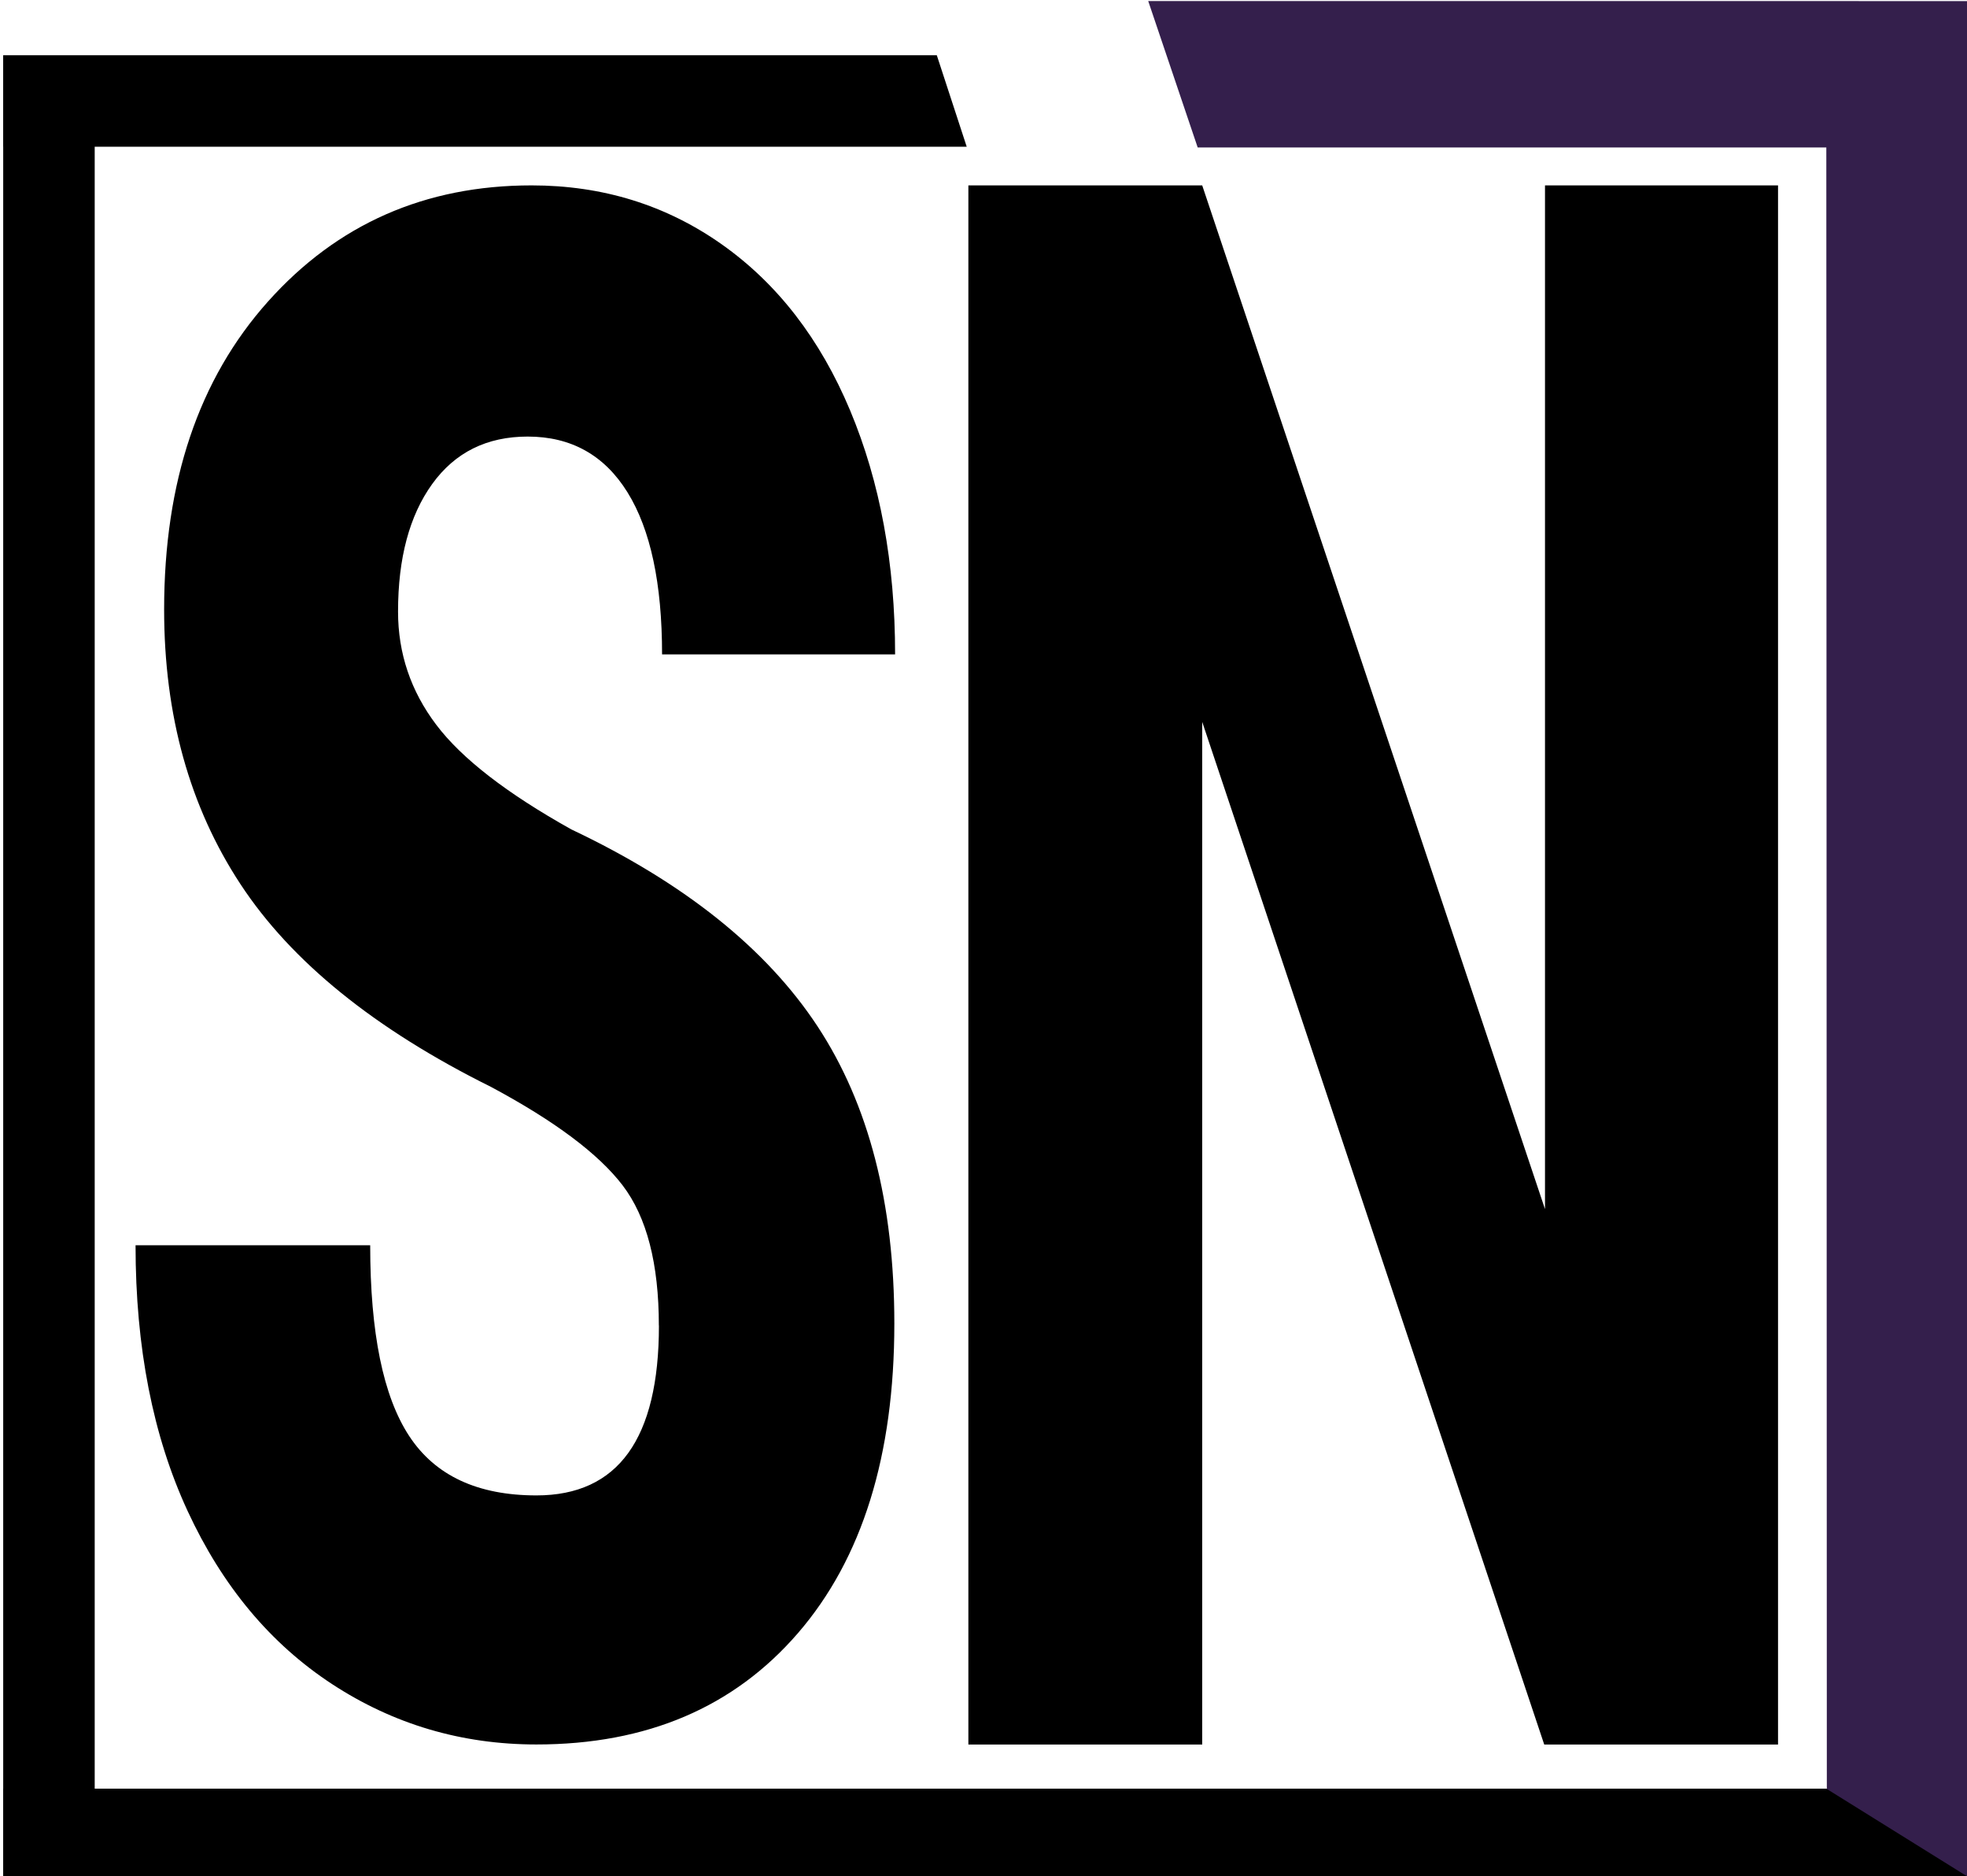 <?xml version="1.0" encoding="UTF-8" standalone="no"?>
<svg
    width="142.42mm"
    height="135.824mm"
    viewBox="0 0 142.42 135.824"
    xmlns="http://www.w3.org/2000/svg">
    <style>
        path.main {
            fill: #000000;
        }
        path.colored {
            fill: #341f4c;
        }
    </style>
    <g transform="translate(-31.932,-76.747)">
        <g transform="matrix(0.265,0,0,0.265,-113.536,28.688)" style="fill:#1a1a1a;">
            <g class="colored">
                <path class="colored" style="fill-opacity:1;stroke-miterlimit:10"
                      d="m 862.658,181.641 13.516,40 h 171.758 c 0.021,149.639 0.148,329.911 0.148,473.35 h 40 c 0,-155.584 -0.16,-357.784 -0.16,-513.34 h -31.119 v -0.01 z"/>
                <path
                    class="main"
                    style="baseline-shift:baseline;display:inline;overflow:visible;vector-effect:none;fill-opacity:1;stroke-miterlimit:10;enable-background:accumulate;stop-opacity:1"
                    d="m 549.801,196.439 v 25 h 0.01 v 448.551 h -0.01 v 25 h 498.109 0.102 38.879 1.19 l -40.068,-24.947 v -0.053 h -0.086 l -0.016,-0.01 v 0.01 H 574.811 V 221.439 h 238.256 l -8.176,-25 z"/>
            </g>
            <g class="main">
                <path
                    class="main"
                    d="m 728.95,543.48 c 0,-16.89 -3.3,-29.65 -9.89,-38.29 -6.59,-8.63 -18.58,-17.6 -35.97,-26.91 -31.73,-15.75 -54.55,-34.21 -68.45,-55.38 -13.91,-21.16 -20.86,-46.17 -20.86,-75.02 0,-34.92 9.45,-62.97 28.36,-84.13 18.91,-21.16 42.92,-31.75 72.04,-31.75 19.41,0 36.73,5.37 51.94,16.09 15.21,10.73 26.91,25.87 35.1,45.41 8.18,19.55 12.28,41.76 12.28,66.62 h -63.67 c 0,-19.36 -3.15,-34.12 -9.45,-44.27 -6.3,-10.15 -15.4,-15.23 -27.27,-15.23 -11.16,0 -19.85,4.32 -26.08,12.95 -6.23,8.64 -9.34,20.26 -9.34,34.88 0,11.39 3.48,21.69 10.43,30.89 6.95,9.21 19.27,18.75 36.94,28.61 30.86,14.62 53.28,32.56 67.26,53.81 13.98,21.26 20.97,48.31 20.97,81.14 0,36.07 -8.77,64.25 -26.3,84.56 -17.53,20.31 -41.36,30.46 -71.5,30.46 -20.43,0 -39.05,-5.51 -55.85,-16.51 -16.81,-11.01 -29.96,-26.76 -39.44,-47.26 -9.49,-20.5 -14.23,-44.7 -14.23,-72.6 h 64.11 c 0,23.92 3.55,41.28 10.65,52.1 7.1,10.82 18.69,16.23 34.77,16.23 22.31,0 33.47,-15.47 33.47,-46.41 z"
                    style="fill-opacity:1"/>
                <path
                    class="main"
                    d="M 1034.75,657.94 H 970.86 L 877.41,378.56 V 657.94 H 813.52 V 232 h 63.89 l 93.66,279.67 V 232 h 63.67 v 425.94 z"
                    style="fill-opacity:1"/>
            </g>
        </g>
    </g>
</svg>

